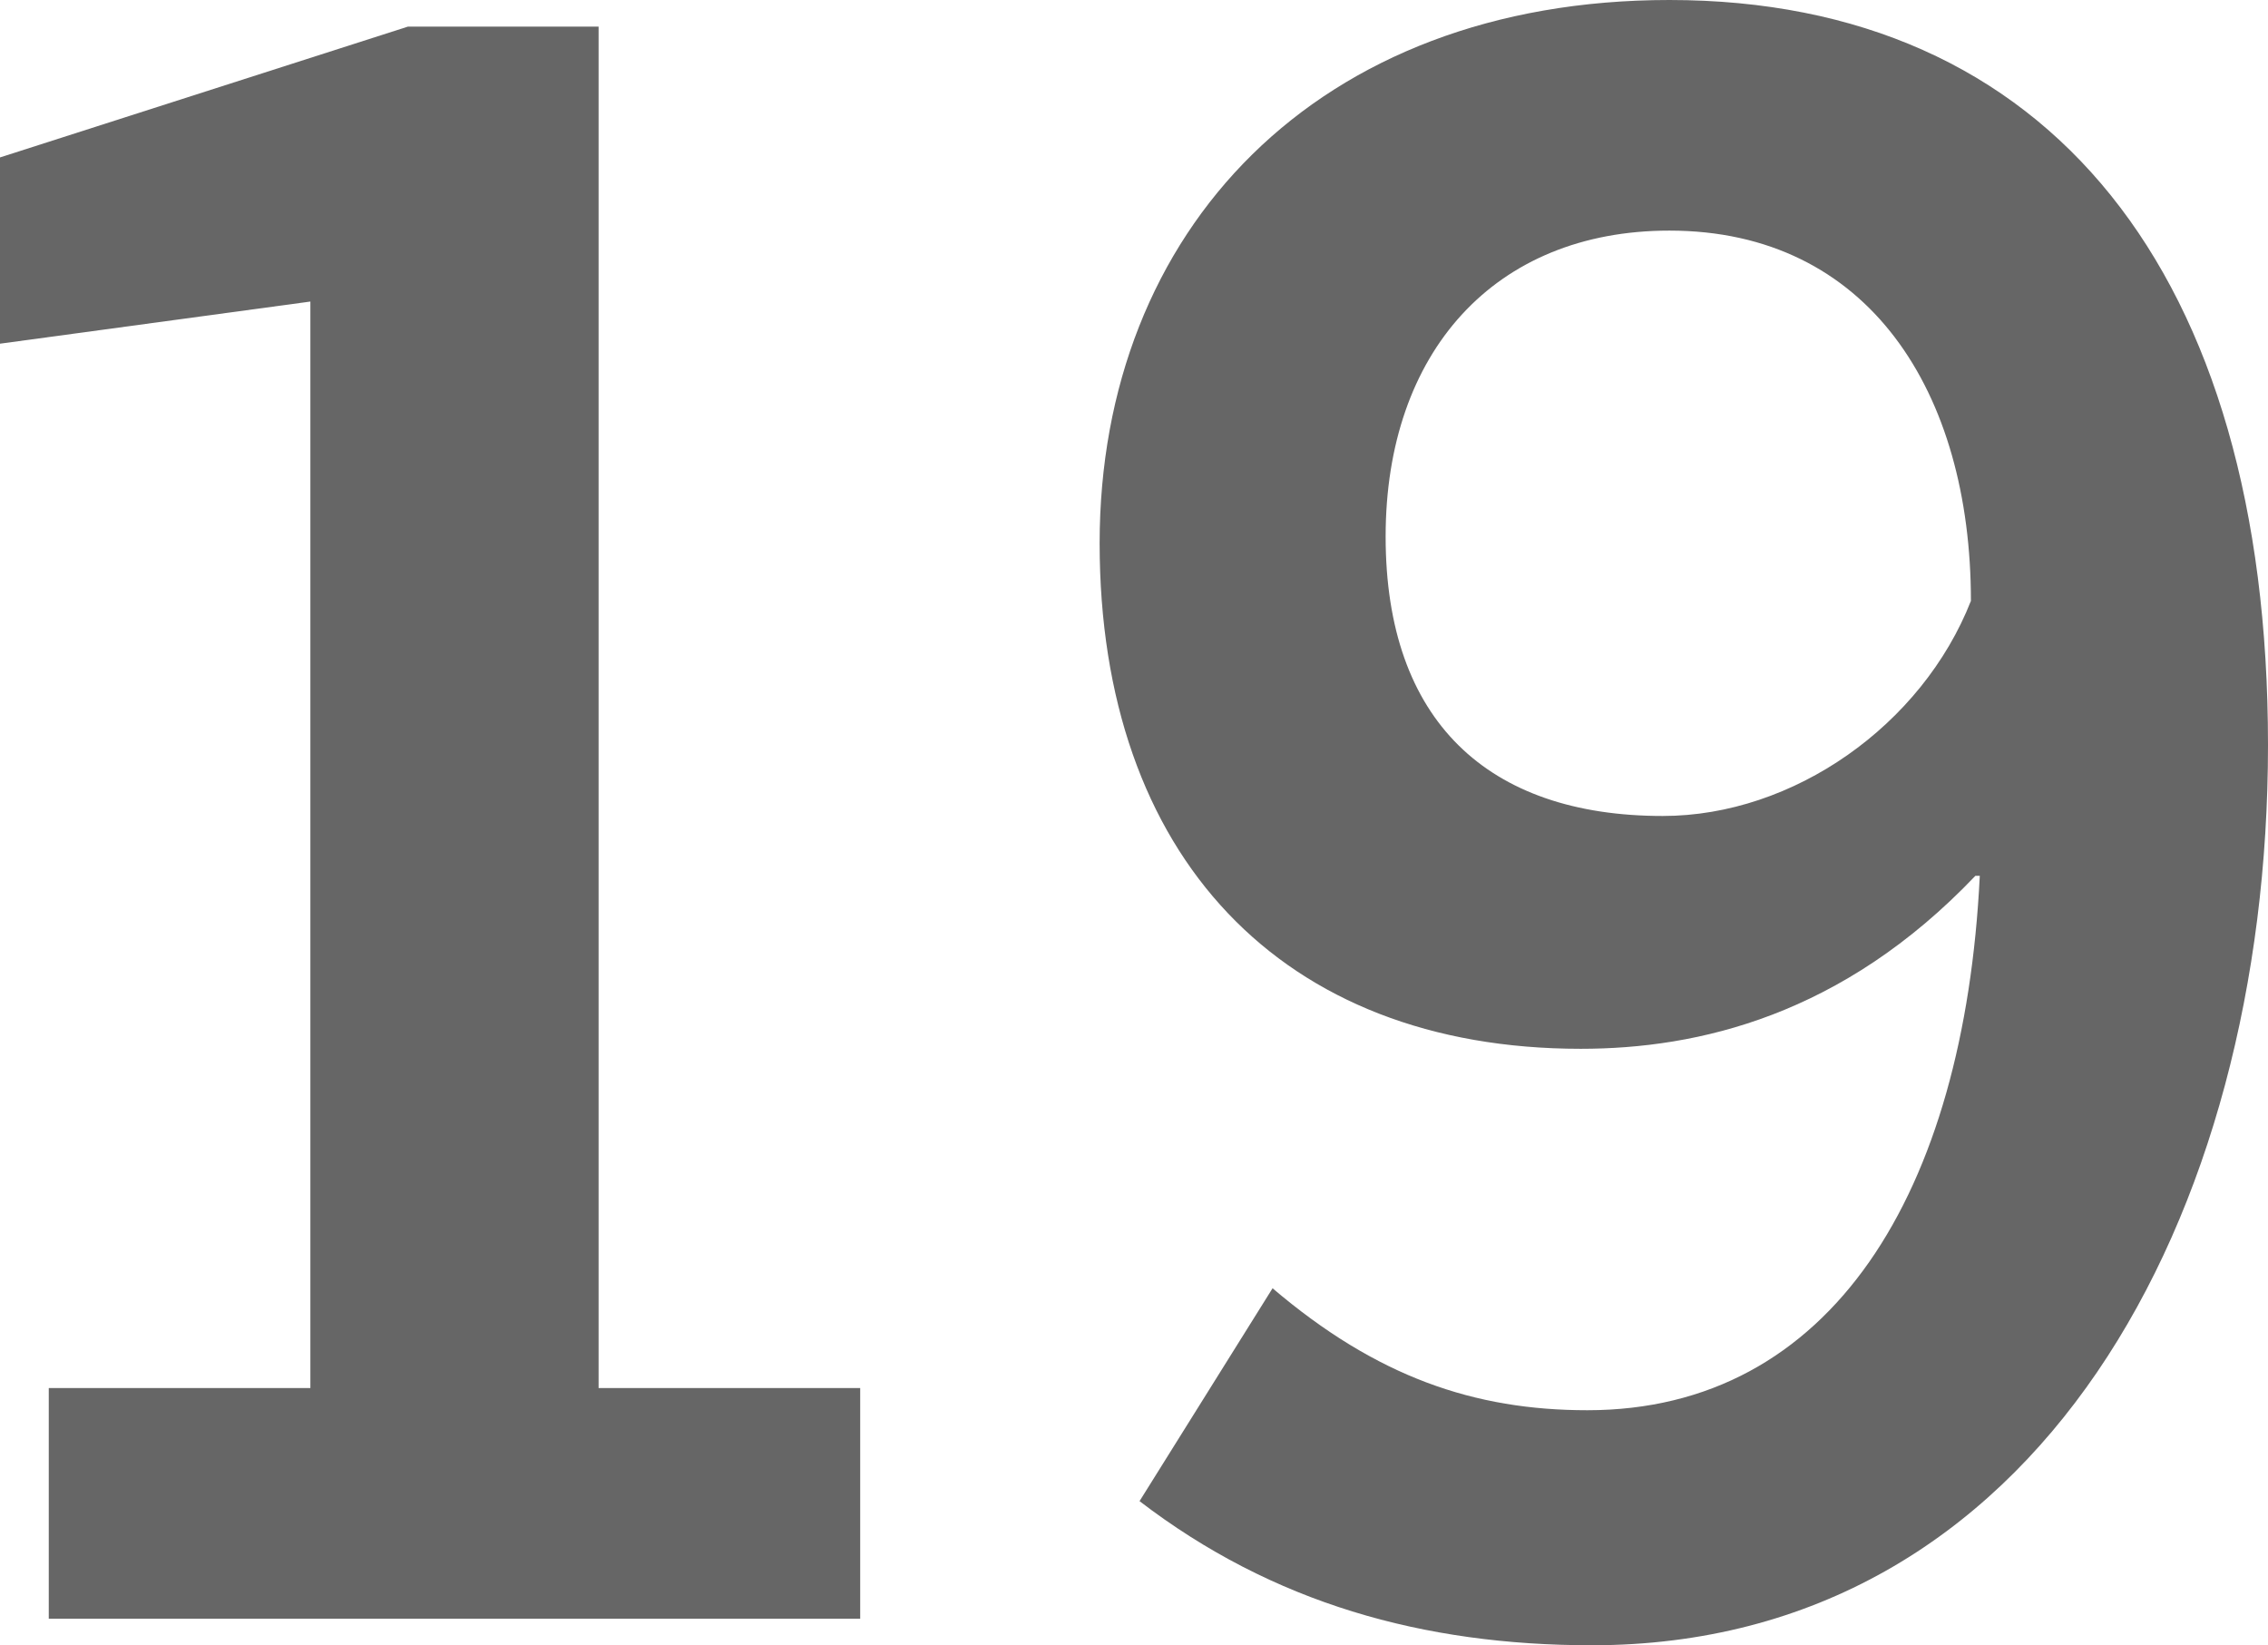 <?xml version="1.0" encoding="UTF-8"?><svg id="Ebene_2" xmlns="http://www.w3.org/2000/svg" viewBox="0 0 10.23 7.42"><defs><style>.cls-1{fill:#666;}</style></defs><g id="Ebene_6"><g><path class="cls-1" d="M.22,7.3v-1.04H1.4V1.36l-1.4,.19V.71L1.84,.12h.86V6.26h1.18v1.04H.22Z"/><path class="cls-1" d="M8.91,3.95c-.6,.63-1.25,.78-1.78,.78-1.35,0-2.17-.87-2.17-2.28S5.94,0,7.53,0c1.71,0,2.7,1.23,2.7,3.36s-1.04,4.06-3.05,4.06c-.76,0-1.44-.19-2.04-.65l.6-.96c.47,.4,.91,.55,1.42,.55,1.1,0,1.7-.98,1.77-2.41h-.02Zm-1.38-2.91c-.79,0-1.28,.55-1.28,1.38s.46,1.26,1.25,1.26c.59,0,1.17-.41,1.39-.97,0-.94-.46-1.67-1.36-1.67Z"/></g></g></svg>